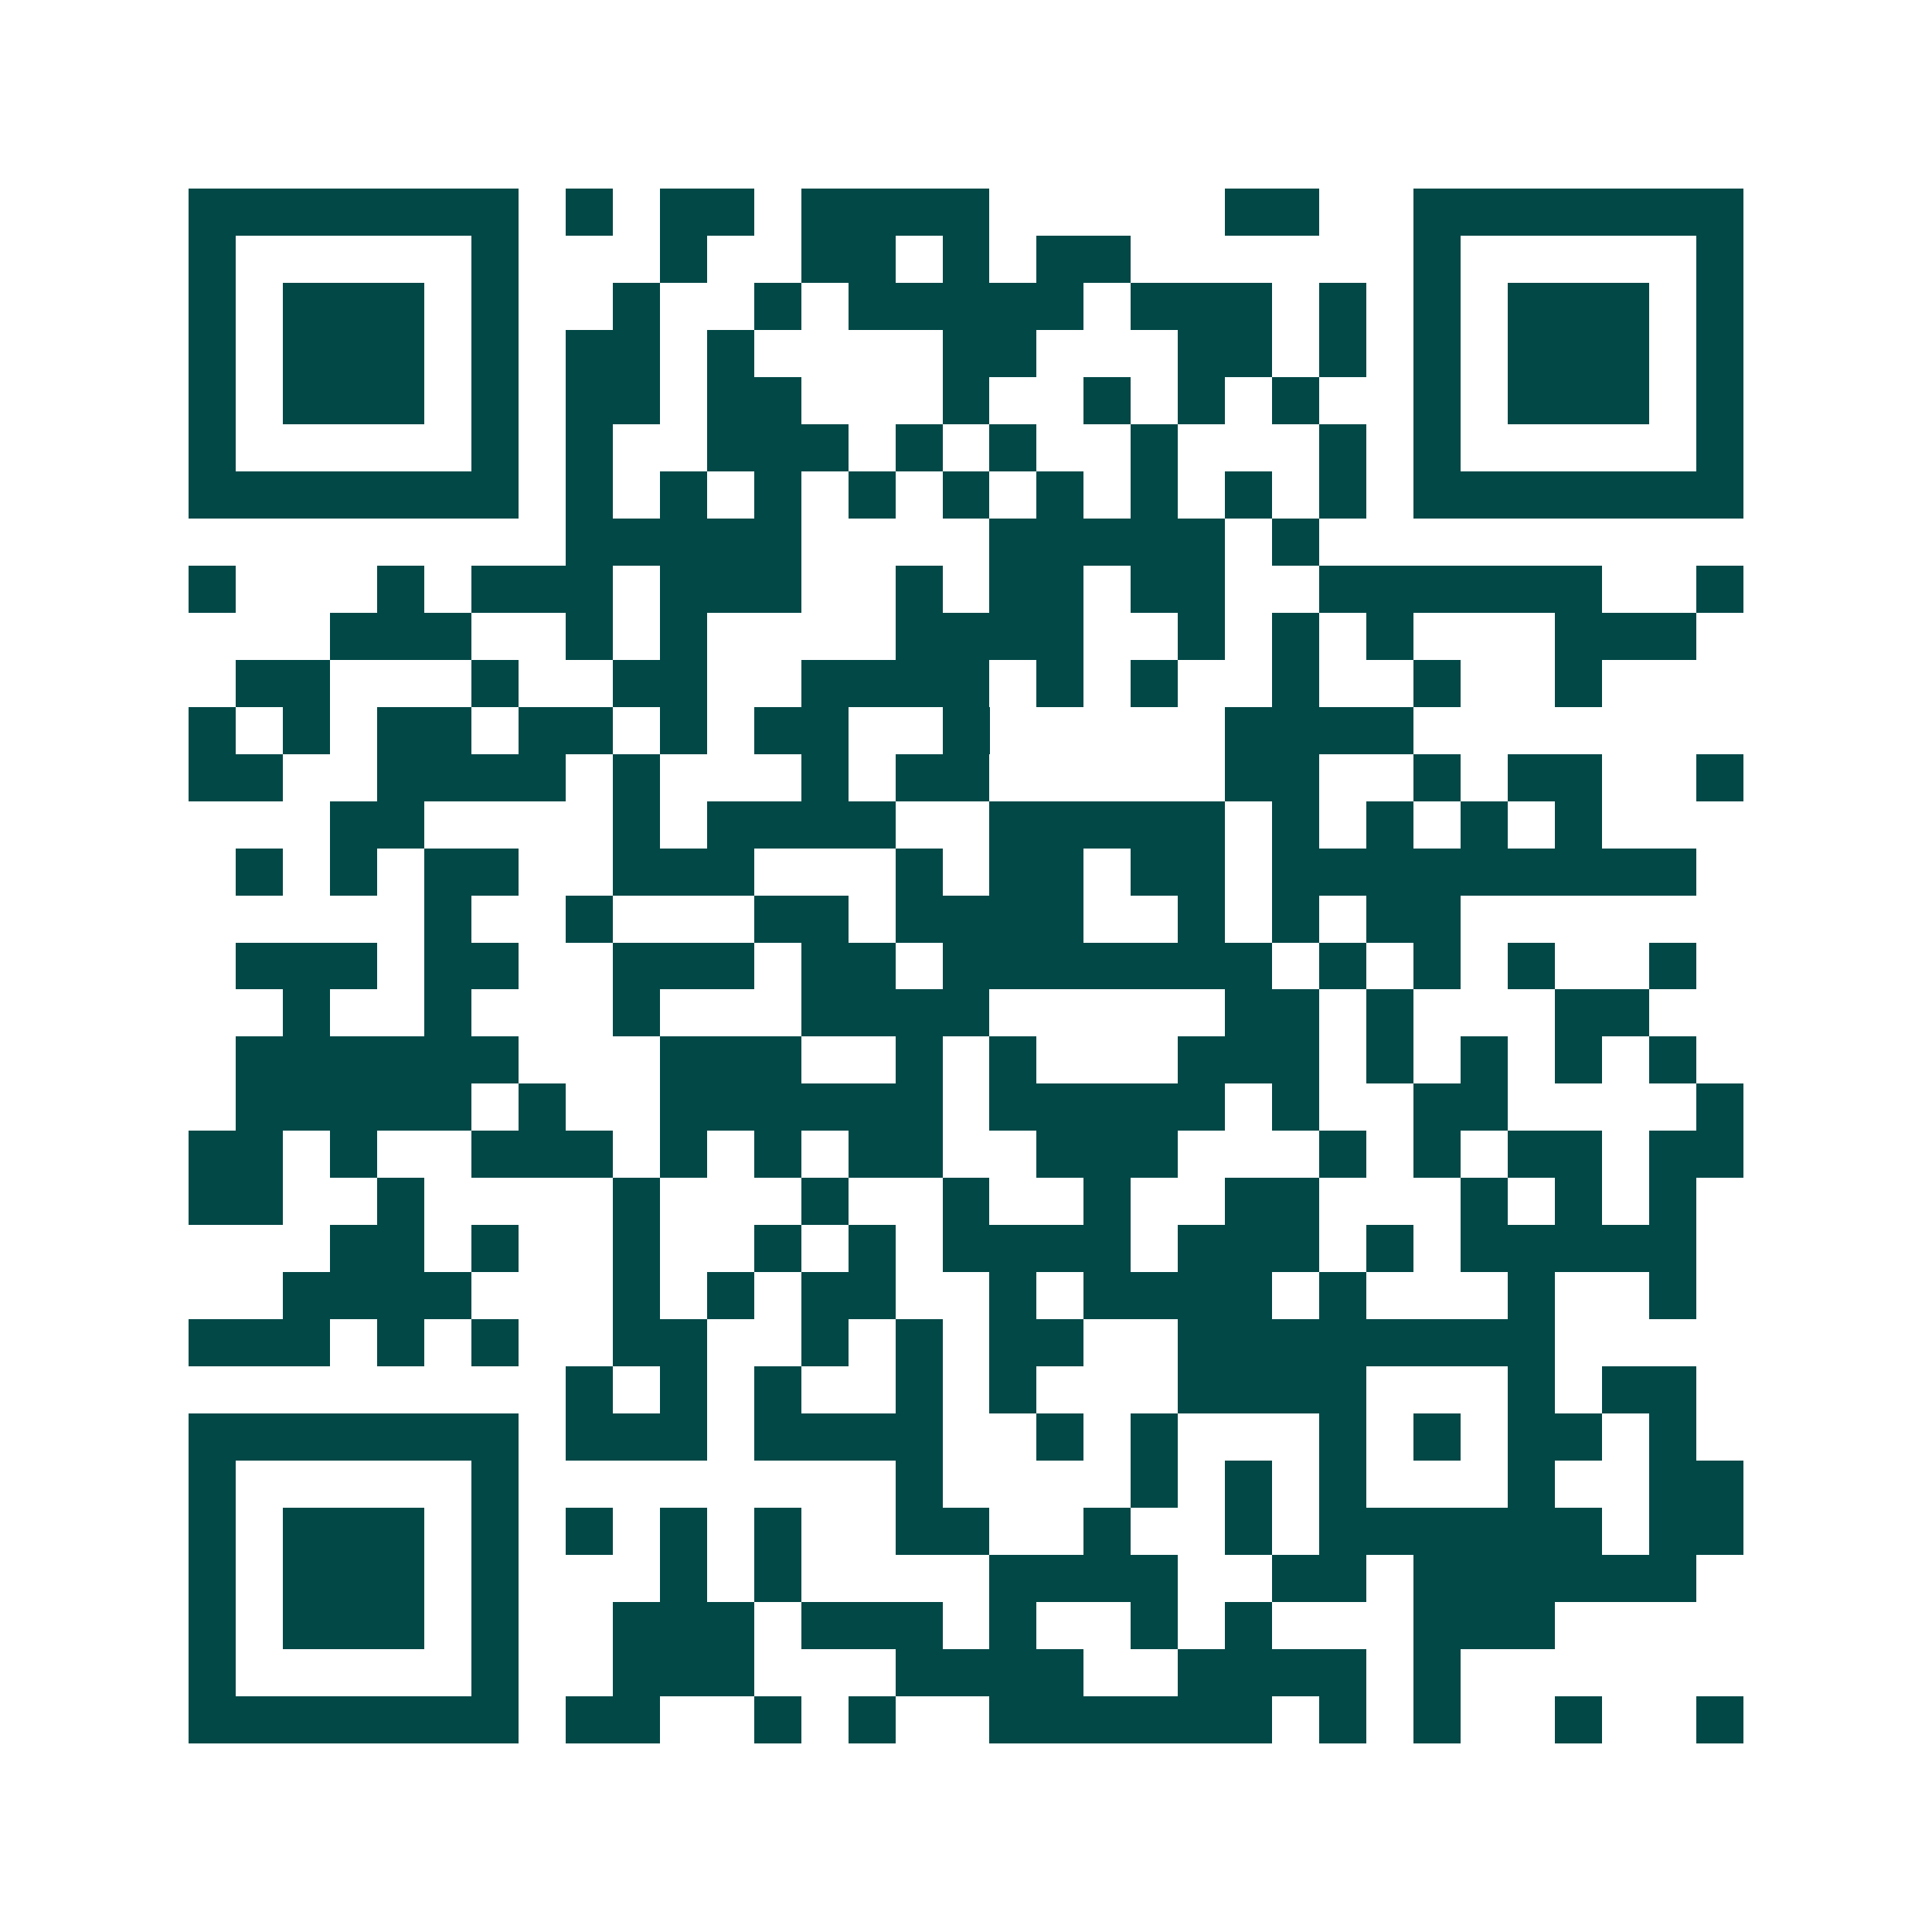 <svg xmlns="http://www.w3.org/2000/svg" width="200" height="200" viewBox="0 0 41 41" shape-rendering="crispEdges"><path fill="#ffffff" d="M0 0h41v41H0z"/><path stroke="#014847" d="M4 4.5h7m1 0h1m1 0h2m1 0h4m5 0h2m2 0h7M4 5.5h1m5 0h1m3 0h1m2 0h2m1 0h1m1 0h2m6 0h1m5 0h1M4 6.5h1m1 0h3m1 0h1m2 0h1m2 0h1m1 0h5m1 0h3m1 0h1m1 0h1m1 0h3m1 0h1M4 7.5h1m1 0h3m1 0h1m1 0h2m1 0h1m4 0h2m3 0h2m1 0h1m1 0h1m1 0h3m1 0h1M4 8.5h1m1 0h3m1 0h1m1 0h2m1 0h2m3 0h1m2 0h1m1 0h1m1 0h1m2 0h1m1 0h3m1 0h1M4 9.5h1m5 0h1m1 0h1m2 0h3m1 0h1m1 0h1m2 0h1m3 0h1m1 0h1m5 0h1M4 10.5h7m1 0h1m1 0h1m1 0h1m1 0h1m1 0h1m1 0h1m1 0h1m1 0h1m1 0h1m1 0h7M12 11.5h5m4 0h5m1 0h1M4 12.5h1m3 0h1m1 0h3m1 0h3m2 0h1m1 0h2m1 0h2m2 0h6m2 0h1M7 13.5h3m2 0h1m1 0h1m4 0h4m2 0h1m1 0h1m1 0h1m3 0h3M5 14.5h2m3 0h1m2 0h2m2 0h4m1 0h1m1 0h1m2 0h1m2 0h1m2 0h1M4 15.5h1m1 0h1m1 0h2m1 0h2m1 0h1m1 0h2m2 0h1m5 0h4M4 16.5h2m2 0h4m1 0h1m3 0h1m1 0h2m5 0h2m2 0h1m1 0h2m2 0h1M7 17.5h2m4 0h1m1 0h4m2 0h5m1 0h1m1 0h1m1 0h1m1 0h1M5 18.5h1m1 0h1m1 0h2m2 0h3m3 0h1m1 0h2m1 0h2m1 0h9M9 19.5h1m2 0h1m3 0h2m1 0h4m2 0h1m1 0h1m1 0h2M5 20.5h3m1 0h2m2 0h3m1 0h2m1 0h7m1 0h1m1 0h1m1 0h1m2 0h1M6 21.5h1m2 0h1m3 0h1m3 0h4m5 0h2m1 0h1m3 0h2M5 22.5h6m3 0h3m2 0h1m1 0h1m3 0h3m1 0h1m1 0h1m1 0h1m1 0h1M5 23.5h5m1 0h1m2 0h6m1 0h5m1 0h1m2 0h2m4 0h1M4 24.5h2m1 0h1m2 0h3m1 0h1m1 0h1m1 0h2m2 0h3m3 0h1m1 0h1m1 0h2m1 0h2M4 25.5h2m2 0h1m4 0h1m3 0h1m2 0h1m2 0h1m2 0h2m3 0h1m1 0h1m1 0h1M7 26.5h2m1 0h1m2 0h1m2 0h1m1 0h1m1 0h4m1 0h3m1 0h1m1 0h5M6 27.5h4m3 0h1m1 0h1m1 0h2m2 0h1m1 0h4m1 0h1m3 0h1m2 0h1M4 28.5h3m1 0h1m1 0h1m2 0h2m2 0h1m1 0h1m1 0h2m2 0h8M12 29.5h1m1 0h1m1 0h1m2 0h1m1 0h1m3 0h4m3 0h1m1 0h2M4 30.5h7m1 0h3m1 0h4m2 0h1m1 0h1m3 0h1m1 0h1m1 0h2m1 0h1M4 31.5h1m5 0h1m8 0h1m4 0h1m1 0h1m1 0h1m3 0h1m2 0h2M4 32.5h1m1 0h3m1 0h1m1 0h1m1 0h1m1 0h1m2 0h2m2 0h1m2 0h1m1 0h6m1 0h2M4 33.5h1m1 0h3m1 0h1m3 0h1m1 0h1m4 0h4m2 0h2m1 0h6M4 34.5h1m1 0h3m1 0h1m2 0h3m1 0h3m1 0h1m2 0h1m1 0h1m3 0h3M4 35.5h1m5 0h1m2 0h3m3 0h4m2 0h4m1 0h1M4 36.5h7m1 0h2m2 0h1m1 0h1m2 0h6m1 0h1m1 0h1m2 0h1m2 0h1"/></svg>
